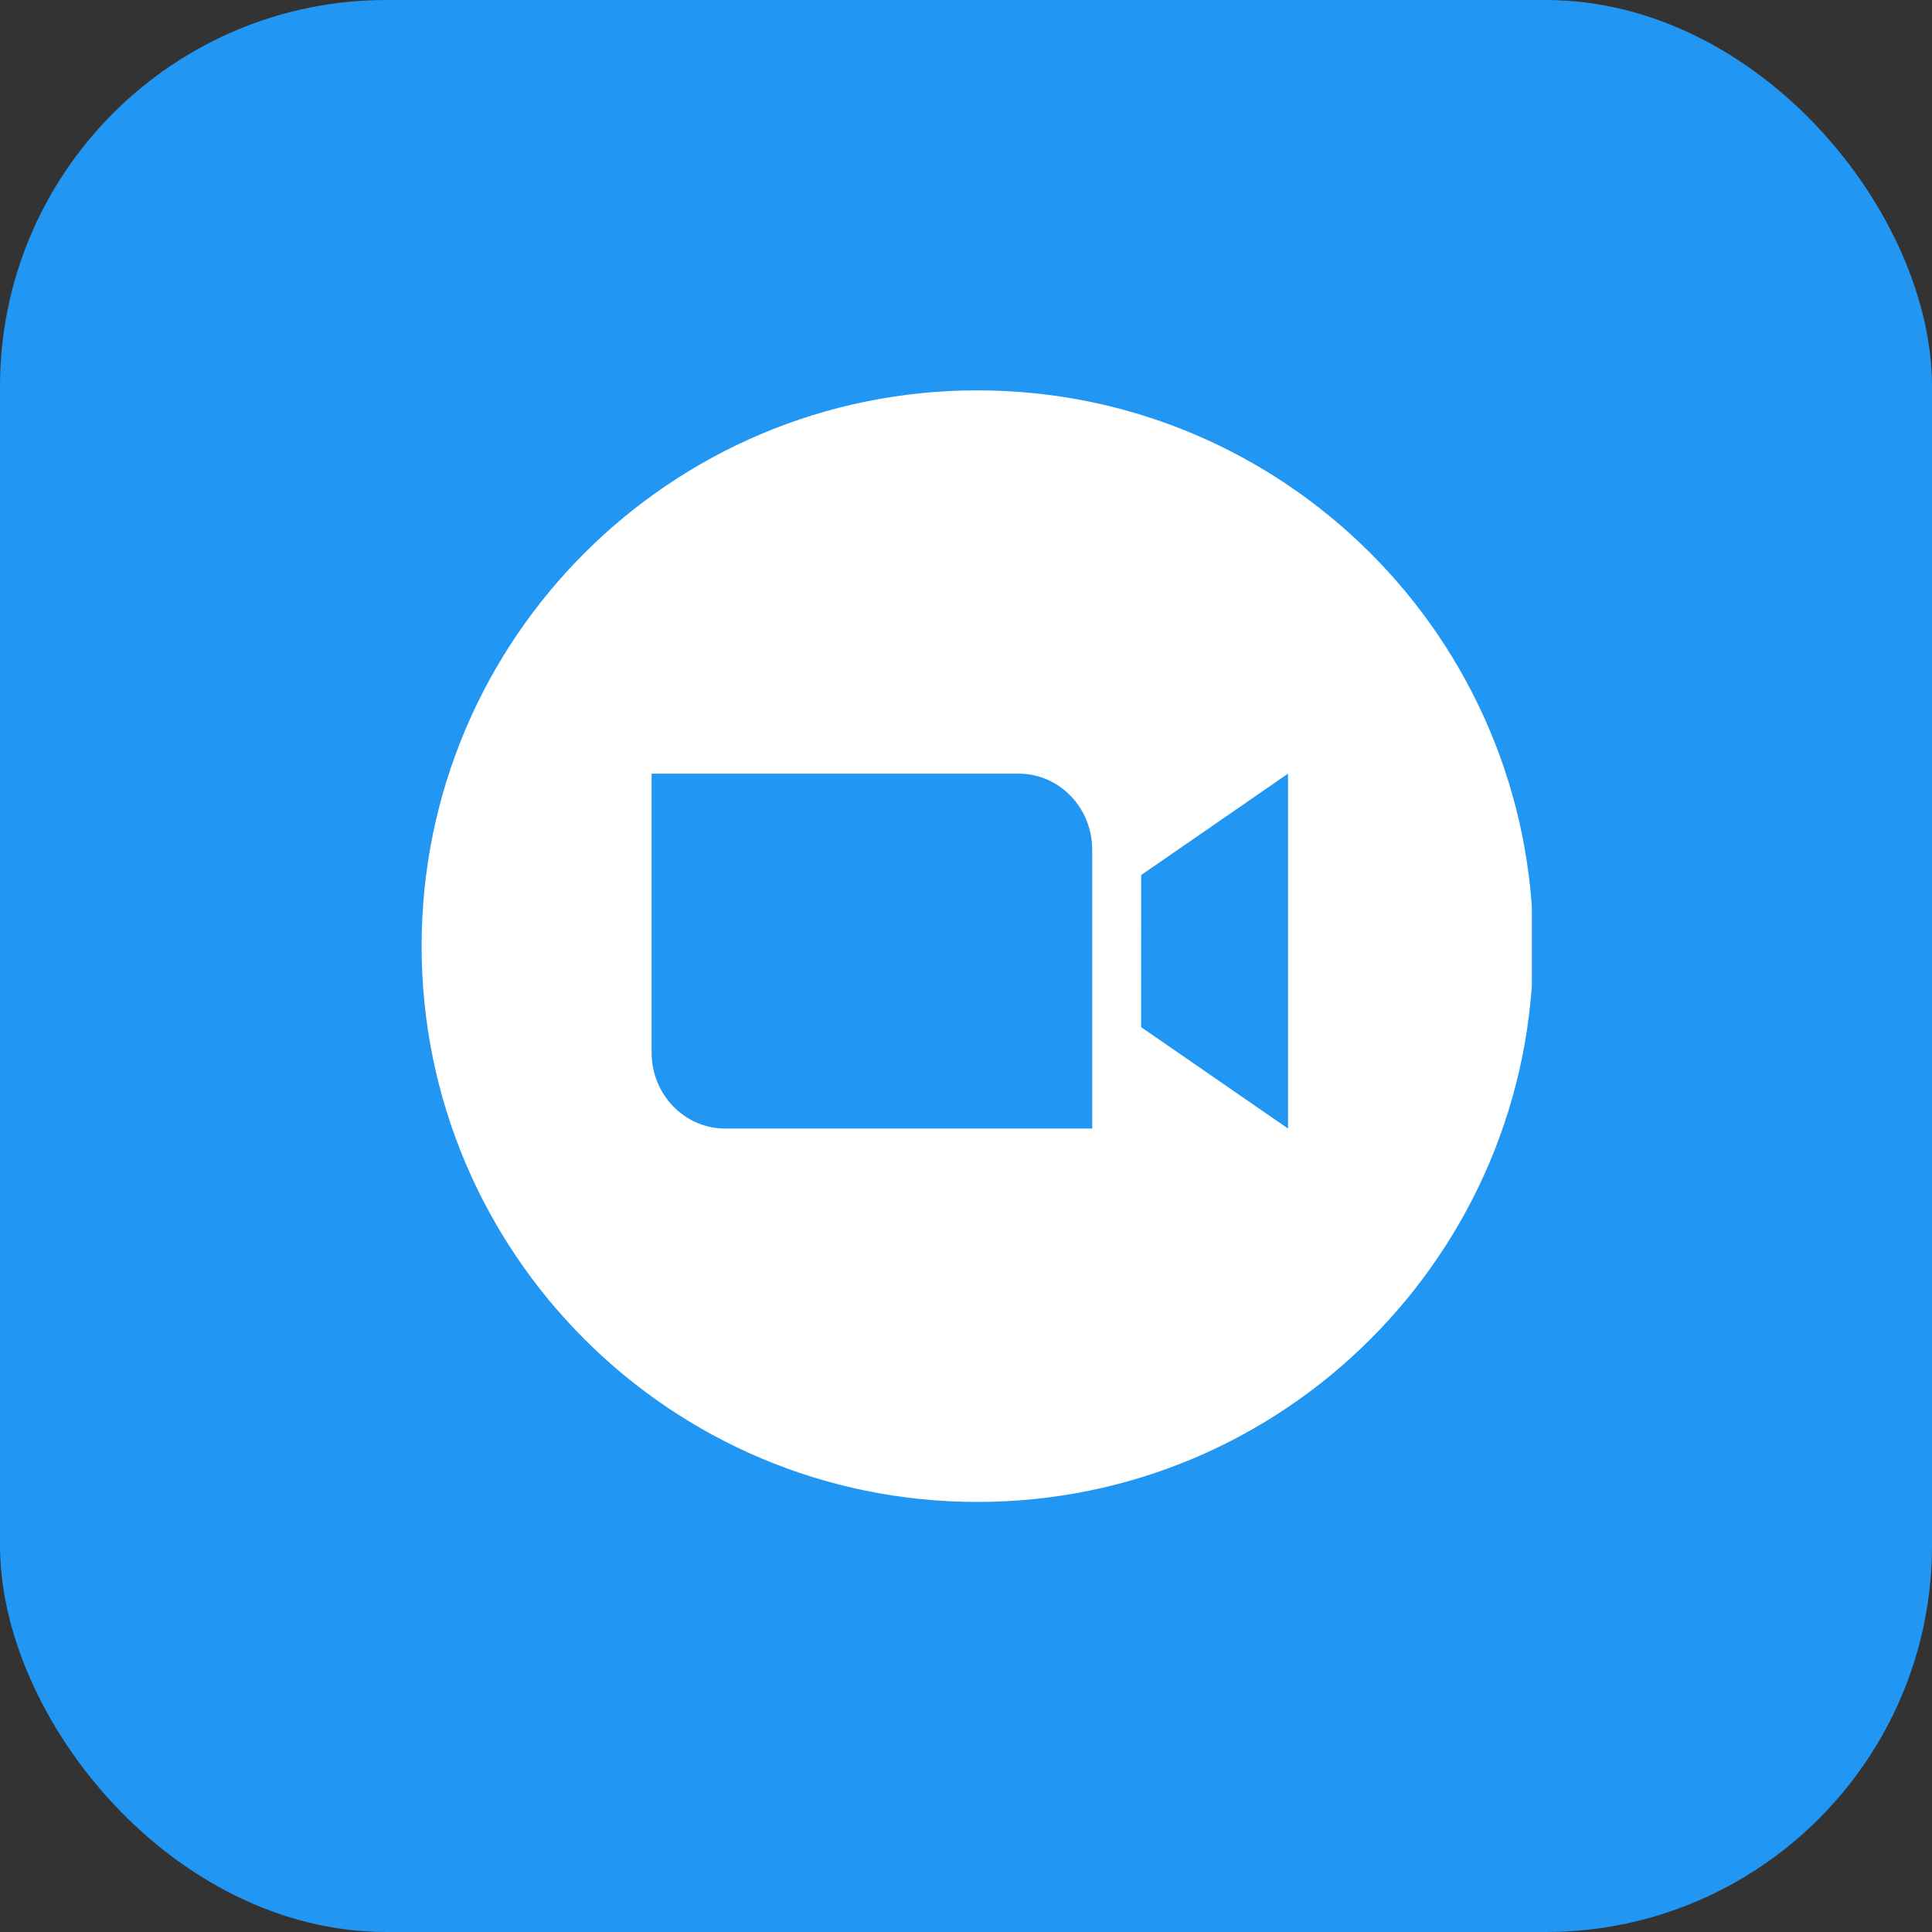 <svg width="40" height="40" viewBox="0 0 40 40" fill="none" xmlns="http://www.w3.org/2000/svg">
  <rect x="0" y="0" width="40" height="40" fill="#333333" stroke="none"/>
  <rect width="40" height="40" rx="8" fill="#2196F3" />
  <g clip-path="url(#clip0_640_1570)">
    <path
      d="M20.236 31.096C26.592 31.096 31.744 25.944 31.744 19.589C31.744 13.234 26.592 8.082 20.236 8.082C13.881 8.082 8.729 13.234 8.729 19.589C8.729 25.944 13.881 31.096 20.236 31.096Z"
      fill="white" />
    <path fill-rule="evenodd" clip-rule="evenodd"
      d="M15.011 23.365H22.613V17.592C22.613 16.723 21.932 16.018 21.093 16.018H13.491V21.791C13.491 22.661 14.172 23.365 15.011 23.365ZM23.626 21.266L26.667 23.365V16.018L23.627 18.117L23.626 21.266Z"
      fill="#2196F3" />
  </g>
  <defs>
    <clipPath id="clip0_640_1570">
      <rect width="22.987" height="23.808" fill="white" transform="translate(8.729 8.082)" />
    </clipPath>
  </defs>
</svg>